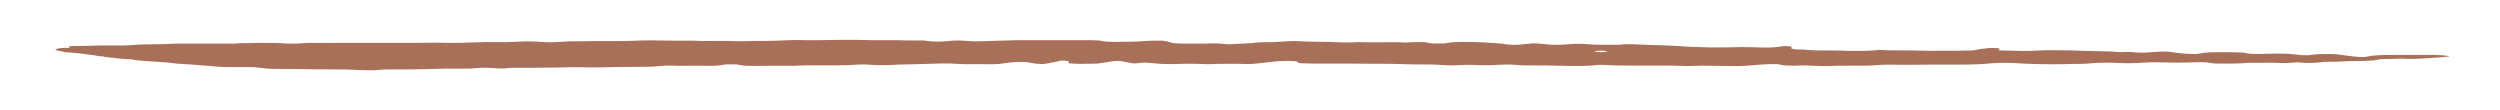 <svg xmlns="http://www.w3.org/2000/svg" id="Layer_1" width="204" height="9" viewBox="0 0 204 9"><defs><style>.cls-1{fill:#a87059;stroke-width:0px;}</style></defs><path class="cls-1" d="M5.68,3.76c.87,0,1.71-.03,2.57-.05.36,0,.72,0,1.08,0h.65c.35,0,.69-.02,1-.05.33-.03.71-.04,1.07-.04.78,0,1.55-.03,2.31-.06h3.08c.53,0,1.07,0,1.59,0,.22,0,.42-.03.64-.04.43,0,.87,0,1.31-.02h.77c.6,0,1.19,0,1.7.06.06,0,.13,0,.2,0,.33,0,.67,0,.97-.03.26-.03.54-.04.85-.03.57.02,1.14,0,1.71,0h.33c.64,0,1.28,0,1.91,0h4.05c.68,0,1.35-.02,2.03-.02h.31c.96.03,1.89.02,2.83-.02.67-.03,1.37-.03,2.06-.02.46,0,.91,0,1.36-.03.64-.04,1.3-.05,1.94,0,.6.05,1.19.05,1.79,0,.22-.02.47-.03.72-.04.65,0,1.3,0,1.95-.02h1.88c.71,0,1.38-.02,2.07-.05.38-.02.8,0,1.2,0,.54,0,1.08.02,1.63.02.25,0,.51,0,.76,0h.52c.58.02,1.16.04,1.76.02h.47c.43,0,.85,0,1.28.02.55,0,1.09,0,1.62-.02.2,0,.41,0,.61,0,.72,0,1.4-.03,2.1-.06.47-.02.95-.02,1.43,0h.78c1.54-.03,3.08-.05,4.63,0h1.08c.62,0,1.22,0,1.83.02h.82c.29,0,.52,0,.73.04.43.07,1.12.07,1.59.02.47-.06.97-.07,1.49-.03.15,0,.31.02.46.03.31.02.63.02.95,0,.44,0,.88-.03,1.32-.04.48,0,.96-.03,1.44-.04.29,0,.59,0,.89,0h4.84c.31,0,.63,0,.94.02.09,0,.19,0,.24.03.29.07.71.09,1.17.09.89,0,1.75-.02,2.57-.08.42-.03.85-.03,1.28-.02.12,0,.23.03.31.04.12.03.23.06.32.09.24.08.65.1,1.09.11h1.28c.14,0,.28,0,.41,0,.67-.04,1.3-.02,1.88.05.05,0,.13,0,.18,0,.55-.02,1.1-.05,1.64-.08.08,0,.16,0,.23-.02.38-.06.84-.07,1.31-.07.3,0,.59,0,.89-.03.33-.03.69-.04,1.04-.06h.25c.67.04,1.36.05,2.06.06.53,0,1.04.02,1.56.04.36.02.74.03,1.13,0,.37-.03.74,0,1.11,0h.23c.38.02.73,0,1.13,0,.36-.02.78,0,1.17,0,.16,0,.31,0,.46.02h.24c.42-.04.88-.04,1.33-.03.15,0,.33.02.43.05.31.07.74.06,1.15.06.17,0,.37-.03.5-.05.3-.06.69-.08,1.09-.08.84,0,1.65.02,2.43.08.36.03.76.04,1.04.09.21.04.46.06.74.07.26,0,.45,0,.65-.03.25-.03.52-.06.79-.08.3-.03.57,0,.84.02.24.02.48.05.73.07.45.03.89.02,1.33-.02.54-.05,1.11-.07,1.68-.02.31.03.63.05.97.05.52,0,1.05,0,1.58,0h.11c.43-.05.9-.06,1.36-.03.81.05,1.66.05,2.48.09.39.02.79.03,1.15.06.27.02.53.04.81.05.54.02,1.07.04,1.61.05.31,0,.63,0,.94,0,.54,0,1.07-.02,1.6-.03.65,0,1.27.03,1.9.04h.42c.35-.02.66-.05.92-.09.31-.05.52-.03.76,0,.07,0,.09.03.1.05,0,.02-.03.04-.04.06-.03.08.2.13.64.14.23,0,.48,0,.68.03.48.05,1.01.04,1.52.05h.73c.4,0,.78.02,1.17.03.33.01.68,0,1.02,0,.49,0,.95-.02,1.36-.08h.17c.4.04.82.04,1.25.04.8,0,1.6,0,2.4.03.46.01.94,0,1.42,0h.28c.68,0,1.36,0,2.03-.02.13,0,.29-.02.36-.04.27-.08.72-.11,1.11-.16.16-.02.71,0,.85.03.03,0,.03.02.02.03-.02.02-.06.05-.07.07-.02.05.02.06.31.07.45.01.91.01,1.35.03.63.02,1.22,0,1.8-.04.36-.02.71-.02,1.07-.01h.24c.63,0,1.23.01,1.84.04.25.01.52.01.78.02.57.01,1.15.03,1.72.04.13,0,.26.02.39.03.3.02.61.03.93.01.21,0,.41,0,.59.02.45.06.92.04,1.38,0,.35-.02.69-.05,1.06-.05.18,0,.35,0,.5.02.36.05.7.11,1.1.14.28.03.64.03.97.04.11,0,.27-.02.35-.04.38-.09.9-.11,1.47-.11.62,0,1.24-.01,1.84.02.16,0,.35.02.45.05.31.07.72.08,1.16.07.5,0,.99-.03,1.49-.03s1.05.02,1.47.08c.24.04.53.06.82.06.13,0,.31-.01.41-.03.37-.07.85-.07,1.32-.07h.35c.27,0,.46.02.65.05.16.03.34.05.51.07.22.03.42.06.65.08.21.02.44.04.67.05.12,0,.3-.02.4-.04.36-.08.83-.12,1.38-.13.43,0,.87-.01,1.3-.01h2.27c.45,0,.92,0,1.33.04.16.02.3.04.43.06.02,0,0,.03-.04.03-.22.02-.45.05-.69.07-.51.04-1.02.07-1.53.1-.46.03-.93.04-1.4.01-.23-.01-.44,0-.68,0-.34.02-.68.03-1.03.03-.21,0-.36.02-.47.05-.16.04-.35.07-.62.08-.31.01-.62.03-.93.03-.44,0-.85.01-1.26.03-.39.02-.78.04-1.19.03-.2,0-.35,0-.51.03-.22.02-.46.05-.7.06-.4.02-.78.01-1.12-.03-.14-.02-.27-.02-.42,0-.57.06-1.16.05-1.77.02h-.55c-.32,0-.64.01-.96,0-.3,0-.59,0-.85.03-.35.03-.73.03-1.1.04h-.71c-.36,0-.72,0-.99-.06-.37-.07-.84-.06-1.29-.04-.93.03-1.85.03-2.78,0-.51-.02-1.01,0-1.5.03-.32.02-.63.04-.96.04s-.65,0-.95-.02c-.66-.04-1.3-.03-1.94,0-.21.01-.39.03-.59.05-.16.01-.33.02-.49.02-.55.01-1.11.01-1.65.03-.46.01-.89,0-1.33,0-.56-.01-1.13-.02-1.67-.05-.42-.02-.83-.05-1.27-.06-.55-.01-1.07,0-1.57.05-.61.06-1.28.08-1.95.09h-2.84c-.56,0-1.11.01-1.67.02h-.55c-.6-.01-1.21-.03-1.81,0-.23.01-.45.03-.68.05-.17.01-.35.02-.53.02h-1.94c-.38,0-.76.01-1.13.03-.33.01-.64,0-.95-.01-.29-.02-.58-.03-.88-.04h-.4c-.45.03-.91.02-1.36,0-.03,0-.06,0-.09-.01-.16-.03-.32-.06-.48-.09-.04,0-.12-.01-.18-.01-.38,0-.74,0-1.1.03-.46.04-.94.07-1.4.11-.28.02-.55.02-.84.02-.86-.01-1.72-.02-2.58-.03h-.21c-.67.03-1.33.04-2.01,0-.26-.01-.54-.01-.8-.01h-3.36c-.64,0-1.22-.02-1.81-.06h-.38c-.4.06-.89.08-1.38.09-.64,0-1.29,0-1.93-.02-.59-.01-1.17-.03-1.77-.02-.57,0-1.15,0-1.69-.05-.5-.04-.98-.03-1.45,0-.72.06-1.4.04-2.1,0h-.32c-.42.02-.84.04-1.27.05-.23,0-.49-.02-.71-.03-.36-.03-.73-.04-1.11-.05-.68,0-1.36,0-2.03-.02-.34,0-.68-.03-1.01-.03-.43,0-.84,0-1.26-.01h-.45c-.58,0-1.17,0-1.75-.01h-2.13c-.53,0-1.07,0-1.59-.02-.58-.02-.47-.03-.58-.11-.08-.06-.19-.08-.55-.09-.36,0-.71,0-1.04.02-.1,0-.19.02-.29.03-.21.02-.43.05-.64.07-.24.03-.49.05-.72.08-.33.04-.7.07-1.07.05-.7-.03-1.39-.01-2.08-.01h-.1c-.55.04-1.12.03-1.67,0-.48-.02-.93-.01-1.38,0-.47.02-.94.03-1.4.01-.24,0-.46-.03-.68-.05-.19-.02-.37-.03-.56-.05-.32-.03-.59,0-.83.03-.23.03-.29.04-.51,0-.26-.04-.5-.08-.71-.13-.14-.03-.3-.05-.49-.05-.15,0-.33.02-.46.04-.35.05-.68.1-1.02.16-.07,0-.17.01-.26.02-.43,0-.85.02-1.28.02-.28,0-.56-.02-.84-.04-.11,0-.19-.02-.15-.05s.07-.06.08-.09c0-.02-.05-.03-.09-.05-.03,0-.1-.01-.16-.02-.3-.03-.45-.02-.62.03-.15.04-.3.09-.55.11-.07,0-.1.03-.16.04-.15.03-.31.05-.48.08h-.26c-.29-.01-.55-.04-.73-.08-.08-.02-.18-.03-.27-.05-.19-.03-.39-.04-.67-.04-.54.01-.97.06-1.34.12-.42.07-.94.08-1.46.07-.45,0-.88-.02-1.32,0-.18,0-.4,0-.6-.01-.34-.01-.67-.04-1.02-.05h-.86c-.52.01-1.03.04-1.55.05-.49.01-.98.02-1.47.03-.23,0-.46.02-.69.03-.71.04-1.4.04-2.08-.02-.09,0-.19-.01-.28-.01-.31,0-.63,0-.93.03-.43.04-.9.04-1.37.04h-1.19c-.81,0-1.62,0-2.42.04h-2.26c-.49,0-.97.02-1.45,0-.22-.01-.41-.03-.55-.06-.2-.05-.43-.07-.77-.06h-.31c-.09,0-.2.01-.25.02-.28.08-.7.1-1.18.1h-.16c-.72-.03-1.43,0-2.14,0-.19,0-.38,0-.57-.01-.51-.02-.98,0-1.43.05-.27.02-.54.04-.85.04-1.35,0-2.7.02-4.03.05h-.51c-.35,0-.7-.02-1.06-.02-.42,0-.84,0-1.25.02-.17,0-.35.01-.53.01-.6,0-1.21.02-1.81.02h-1.75c-.15,0-.29.02-.44.04-.42.03-.83.01-1.21-.02-.42-.03-.76-.04-1.17,0-.35.04-.81.06-1.25.05-.91-.01-1.8,0-2.69.03-.52.02-1.06.03-1.59.03h-1.3c-.4,0-.8,0-1.17.04-.47.04-.98.04-1.47.02-.4-.01-.78-.04-1.18-.05-.43-.01-.86-.01-1.3-.01-.76,0-1.51,0-2.26-.02-.35-.01-.7-.01-1.06-.01-.49,0-.98,0-1.48-.01-.32,0-.58-.03-.83-.07-.35-.05-.75-.08-1.21-.08h-1.62c-.41,0-.78-.02-1.14-.06-.24-.03-.52-.04-.77-.06-.24-.02-.46-.04-.7-.06-.29-.02-.58-.04-.89-.06-.38-.02-.76-.04-1.06-.09-.13-.02-.31-.04-.48-.05-.54-.04-1.1-.07-1.64-.11-.21-.01-.4-.03-.6-.05-.09,0-.19-.02-.24-.03-.19-.05-.49-.07-.79-.08-.31-.02-.58-.04-.82-.08-.11-.02-.25-.03-.38-.04-.27-.02-.53-.05-.68-.1-.02,0-.06-.01-.1-.01-.25,0-.39-.04-.55-.07-.04,0-.07-.02-.12-.02-.46-.04-.76-.12-1.25-.16-.29-.02-.55-.05-.83-.07h-.15c-.06,0-.15-.02-.15-.02,0-.03-.08-.04-.17-.05-.18-.03-.34-.07-.5-.1-.03,0-.04-.02-.04-.03.06-.12.43-.17,1.09-.17l.07-.05ZM130.07,4.19c.39.09.74.09,1.12,0-.38-.09-.73-.07-1.12,0Z"></path></svg>